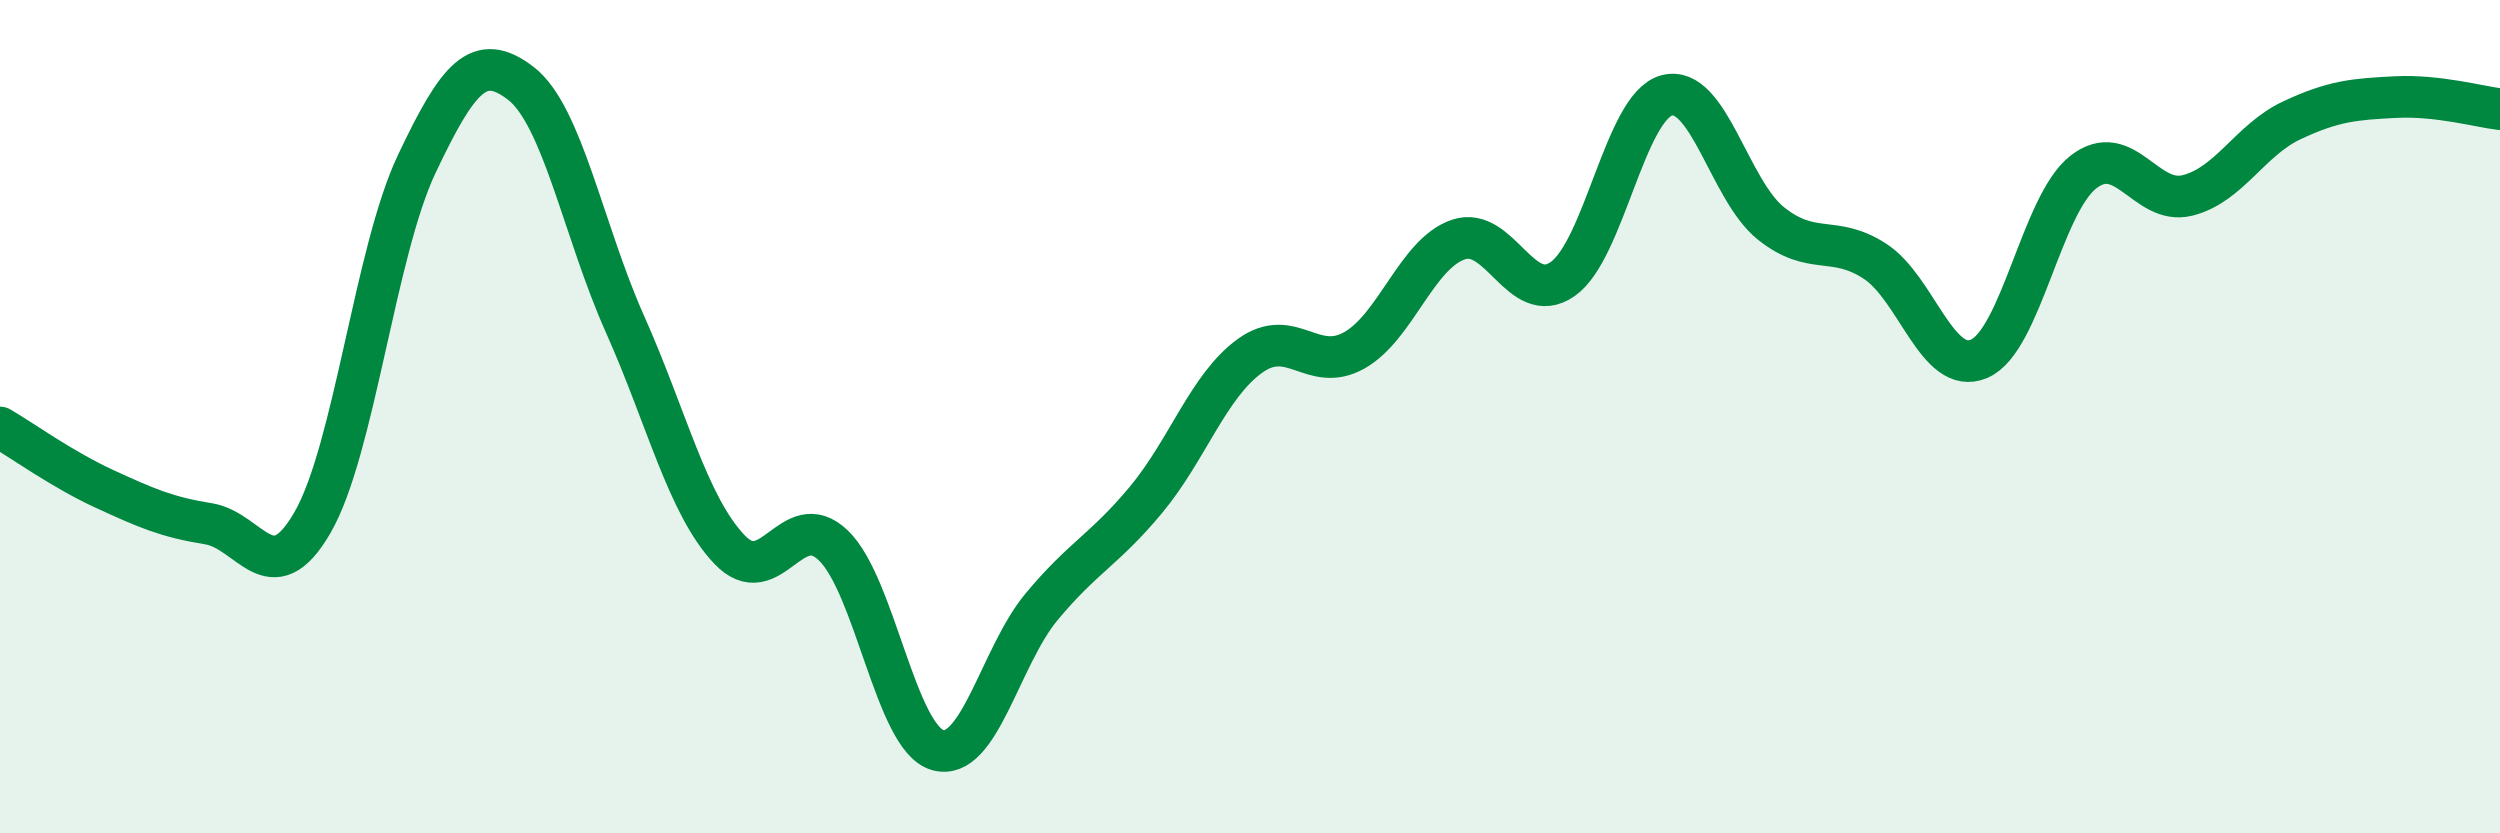 
    <svg width="60" height="20" viewBox="0 0 60 20" xmlns="http://www.w3.org/2000/svg">
      <path
        d="M 0,10.26 C 0.5,10.55 1.5,11.27 2.5,11.73 C 3.5,12.19 4,12.41 5,12.57 C 6,12.73 6.5,14.27 7.5,12.54 C 8.5,10.81 9,6.05 10,3.94 C 11,1.83 11.5,1.23 12.5,2 C 13.5,2.77 14,5.54 15,7.78 C 16,10.02 16.5,12.12 17.5,13.18 C 18.5,14.24 19,12.13 20,13.09 C 21,14.05 21.5,17.71 22.5,18 C 23.5,18.29 24,15.76 25,14.56 C 26,13.36 26.5,13.2 27.5,12 C 28.5,10.8 29,9.26 30,8.54 C 31,7.82 31.5,8.97 32.5,8.41 C 33.5,7.85 34,6.09 35,5.75 C 36,5.41 36.5,7.39 37.5,6.7 C 38.5,6.01 39,2.56 40,2.29 C 41,2.02 41.5,4.56 42.5,5.36 C 43.5,6.16 44,5.62 45,6.27 C 46,6.92 46.5,9.04 47.5,8.61 C 48.5,8.18 49,4.91 50,4.13 C 51,3.35 51.5,4.94 52.5,4.69 C 53.5,4.44 54,3.36 55,2.89 C 56,2.42 56.5,2.38 57.5,2.33 C 58.5,2.28 59.5,2.56 60,2.62L60 20L0 20Z"
        fill="#008740"
        opacity="0.1"
        stroke-linecap="round"
        stroke-linejoin="round"
      />
      <path
        d="M 0,10.26 C 0.5,10.55 1.5,11.27 2.5,11.73 C 3.5,12.19 4,12.41 5,12.57 C 6,12.73 6.5,14.27 7.5,12.54 C 8.5,10.81 9,6.05 10,3.94 C 11,1.83 11.5,1.23 12.5,2 C 13.5,2.77 14,5.54 15,7.78 C 16,10.02 16.5,12.12 17.5,13.18 C 18.5,14.24 19,12.13 20,13.09 C 21,14.05 21.5,17.71 22.5,18 C 23.5,18.29 24,15.76 25,14.56 C 26,13.36 26.5,13.2 27.5,12 C 28.5,10.8 29,9.26 30,8.54 C 31,7.82 31.5,8.97 32.5,8.41 C 33.5,7.85 34,6.09 35,5.75 C 36,5.41 36.5,7.39 37.5,6.7 C 38.5,6.01 39,2.56 40,2.29 C 41,2.02 41.5,4.56 42.5,5.36 C 43.5,6.16 44,5.62 45,6.27 C 46,6.92 46.5,9.04 47.5,8.61 C 48.5,8.18 49,4.91 50,4.13 C 51,3.35 51.5,4.94 52.5,4.69 C 53.5,4.44 54,3.36 55,2.89 C 56,2.42 56.5,2.38 57.5,2.33 C 58.5,2.28 59.5,2.56 60,2.62"
        stroke="#008740"
        stroke-width="1"
        fill="none"
        stroke-linecap="round"
        stroke-linejoin="round"
      />
    </svg>
  